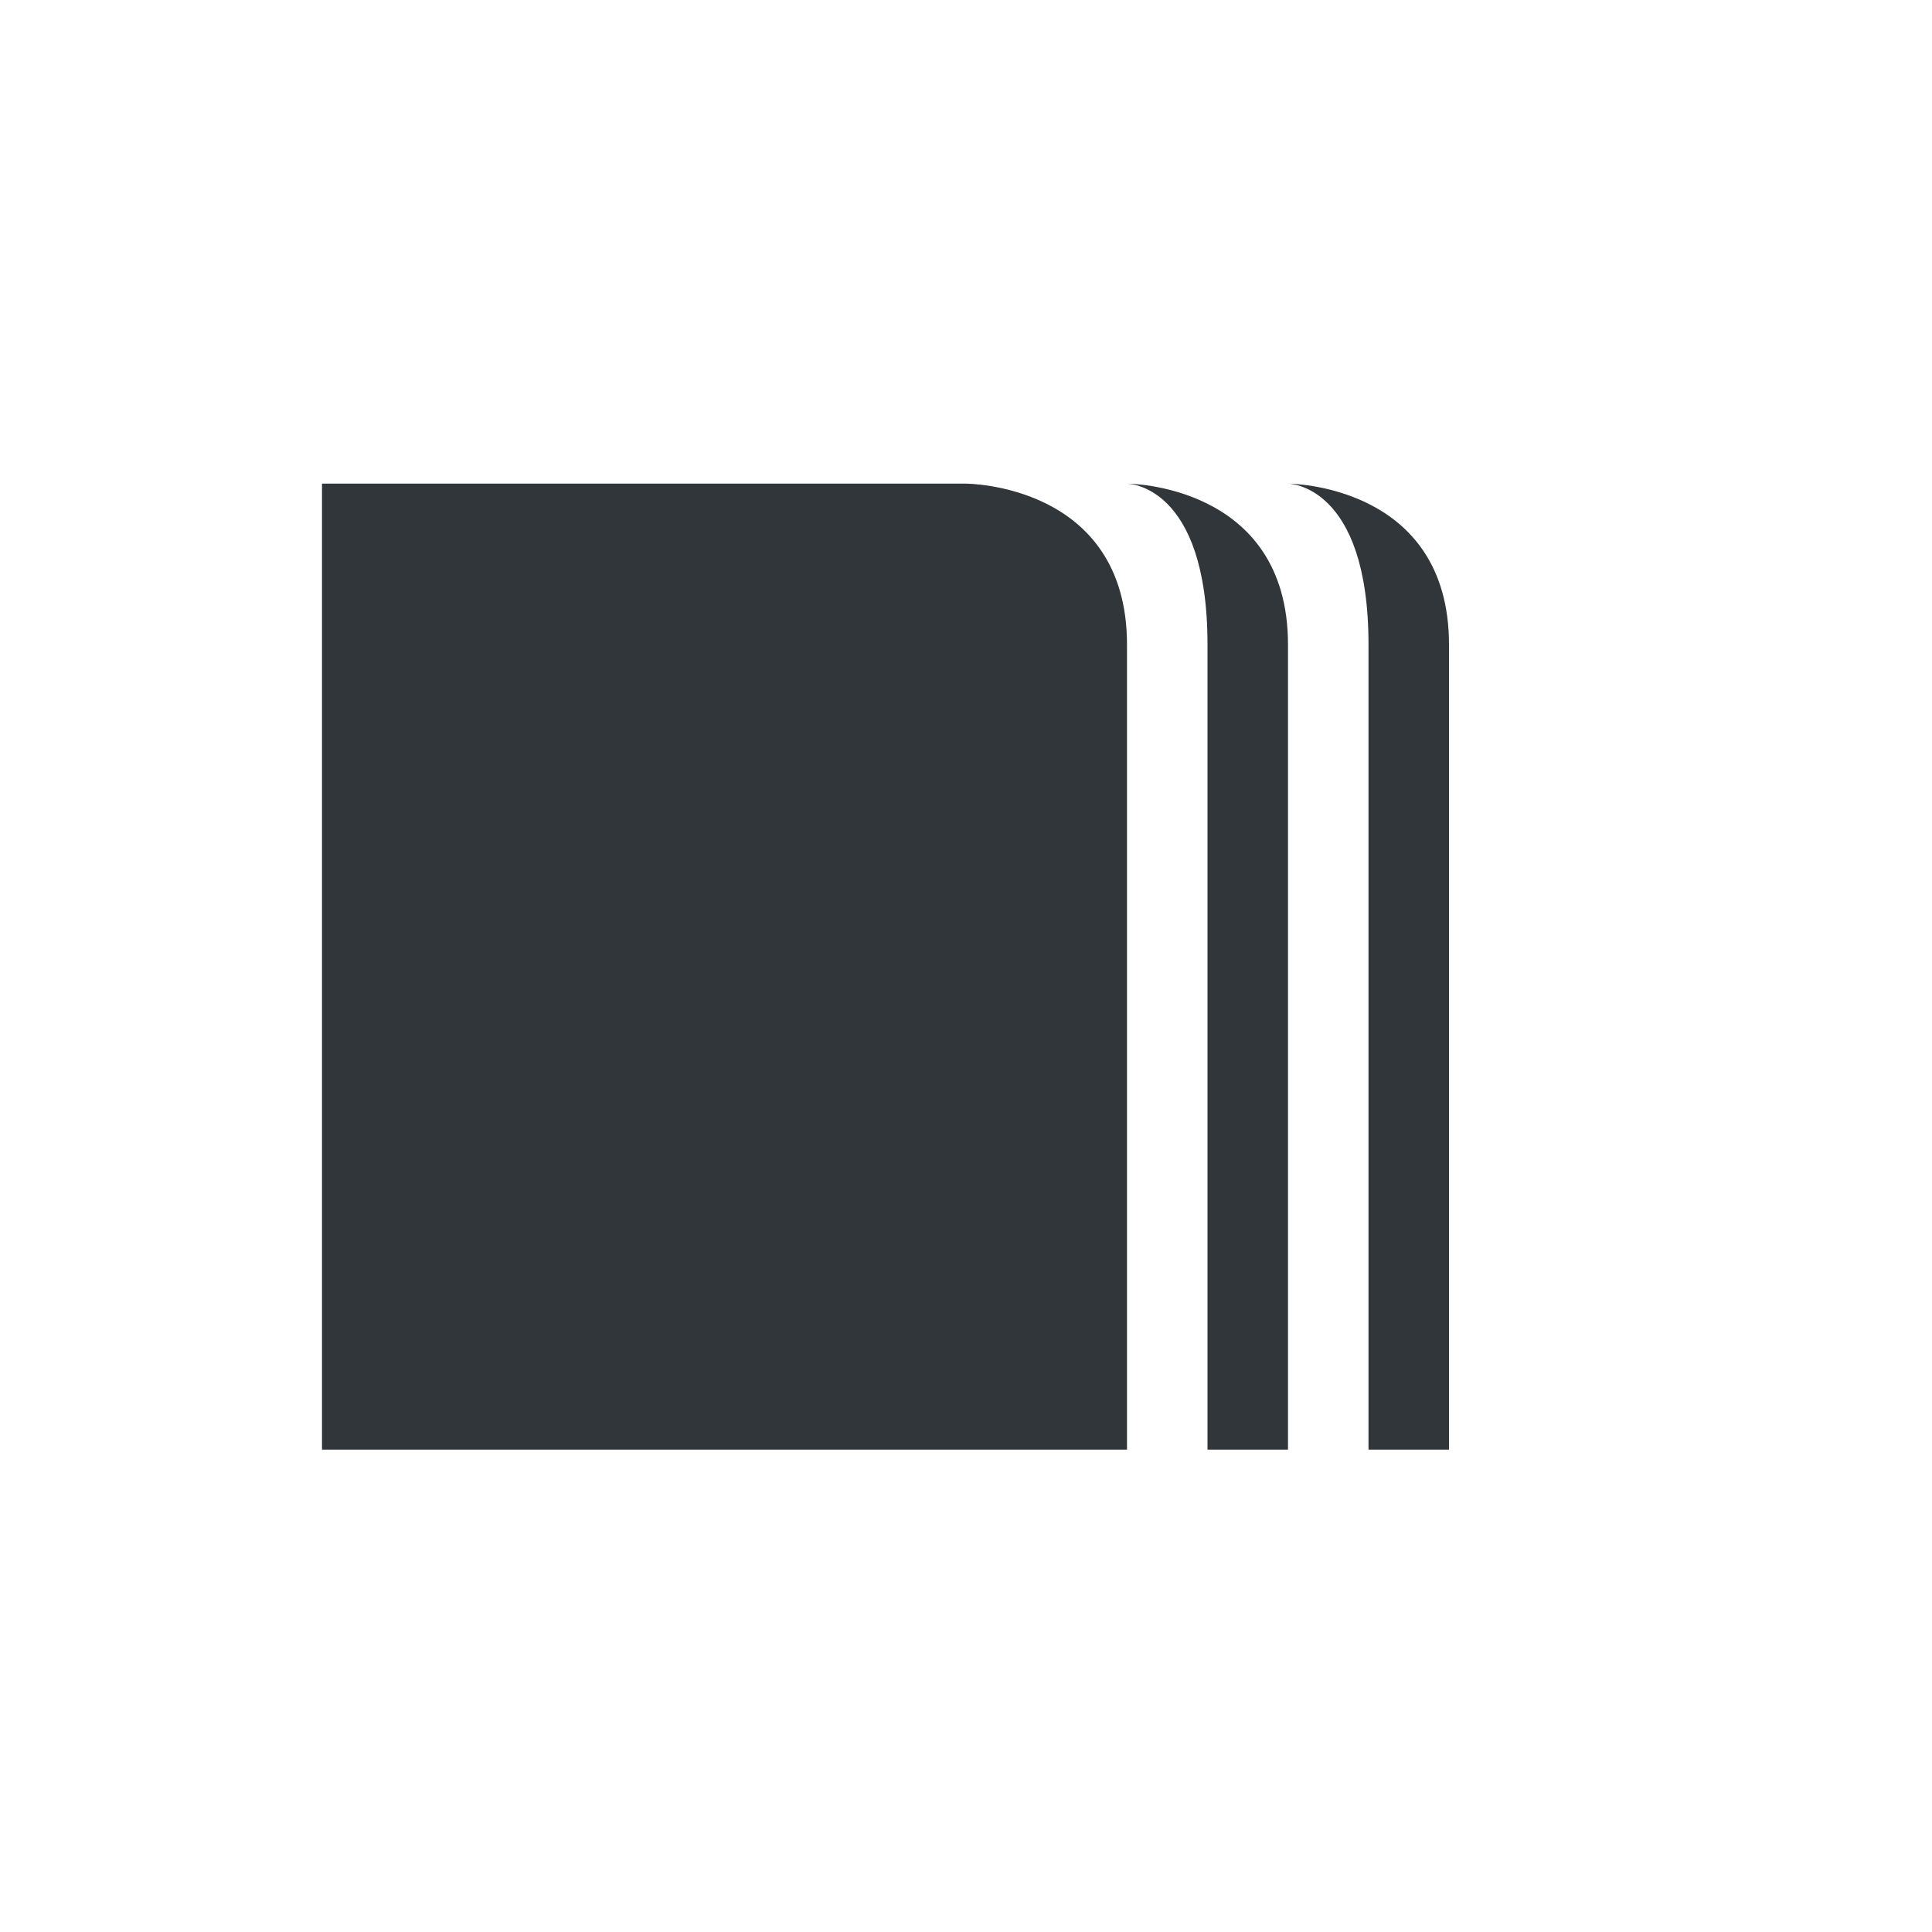<svg xmlns="http://www.w3.org/2000/svg" width="12pt" height="12pt" version="1.1" viewBox="0 0 12 12">
 <g>
  <path style="fill:rgb(19.216%,21.176%,23.137%)" d="M 2 3.004 L 2 9.004 L 7 9.004 L 7 4.004 C 7 3.004 6 3.004 6 3.004 Z M 7 3.004 C 7 3.004 7.5 3.004 7.5 4.004 L 7.5 9.004 L 8 9.004 L 8 4.004 C 8 3.004 7 3.004 7 3.004 Z M 8 3.004 C 8 3.004 8.5 3.004 8.5 4.004 L 8.5 9.004 L 9 9.004 L 9 4.004 C 9 3.004 8 3.004 8 3.004 Z M 8 3.004"/>
 </g>
</svg>
